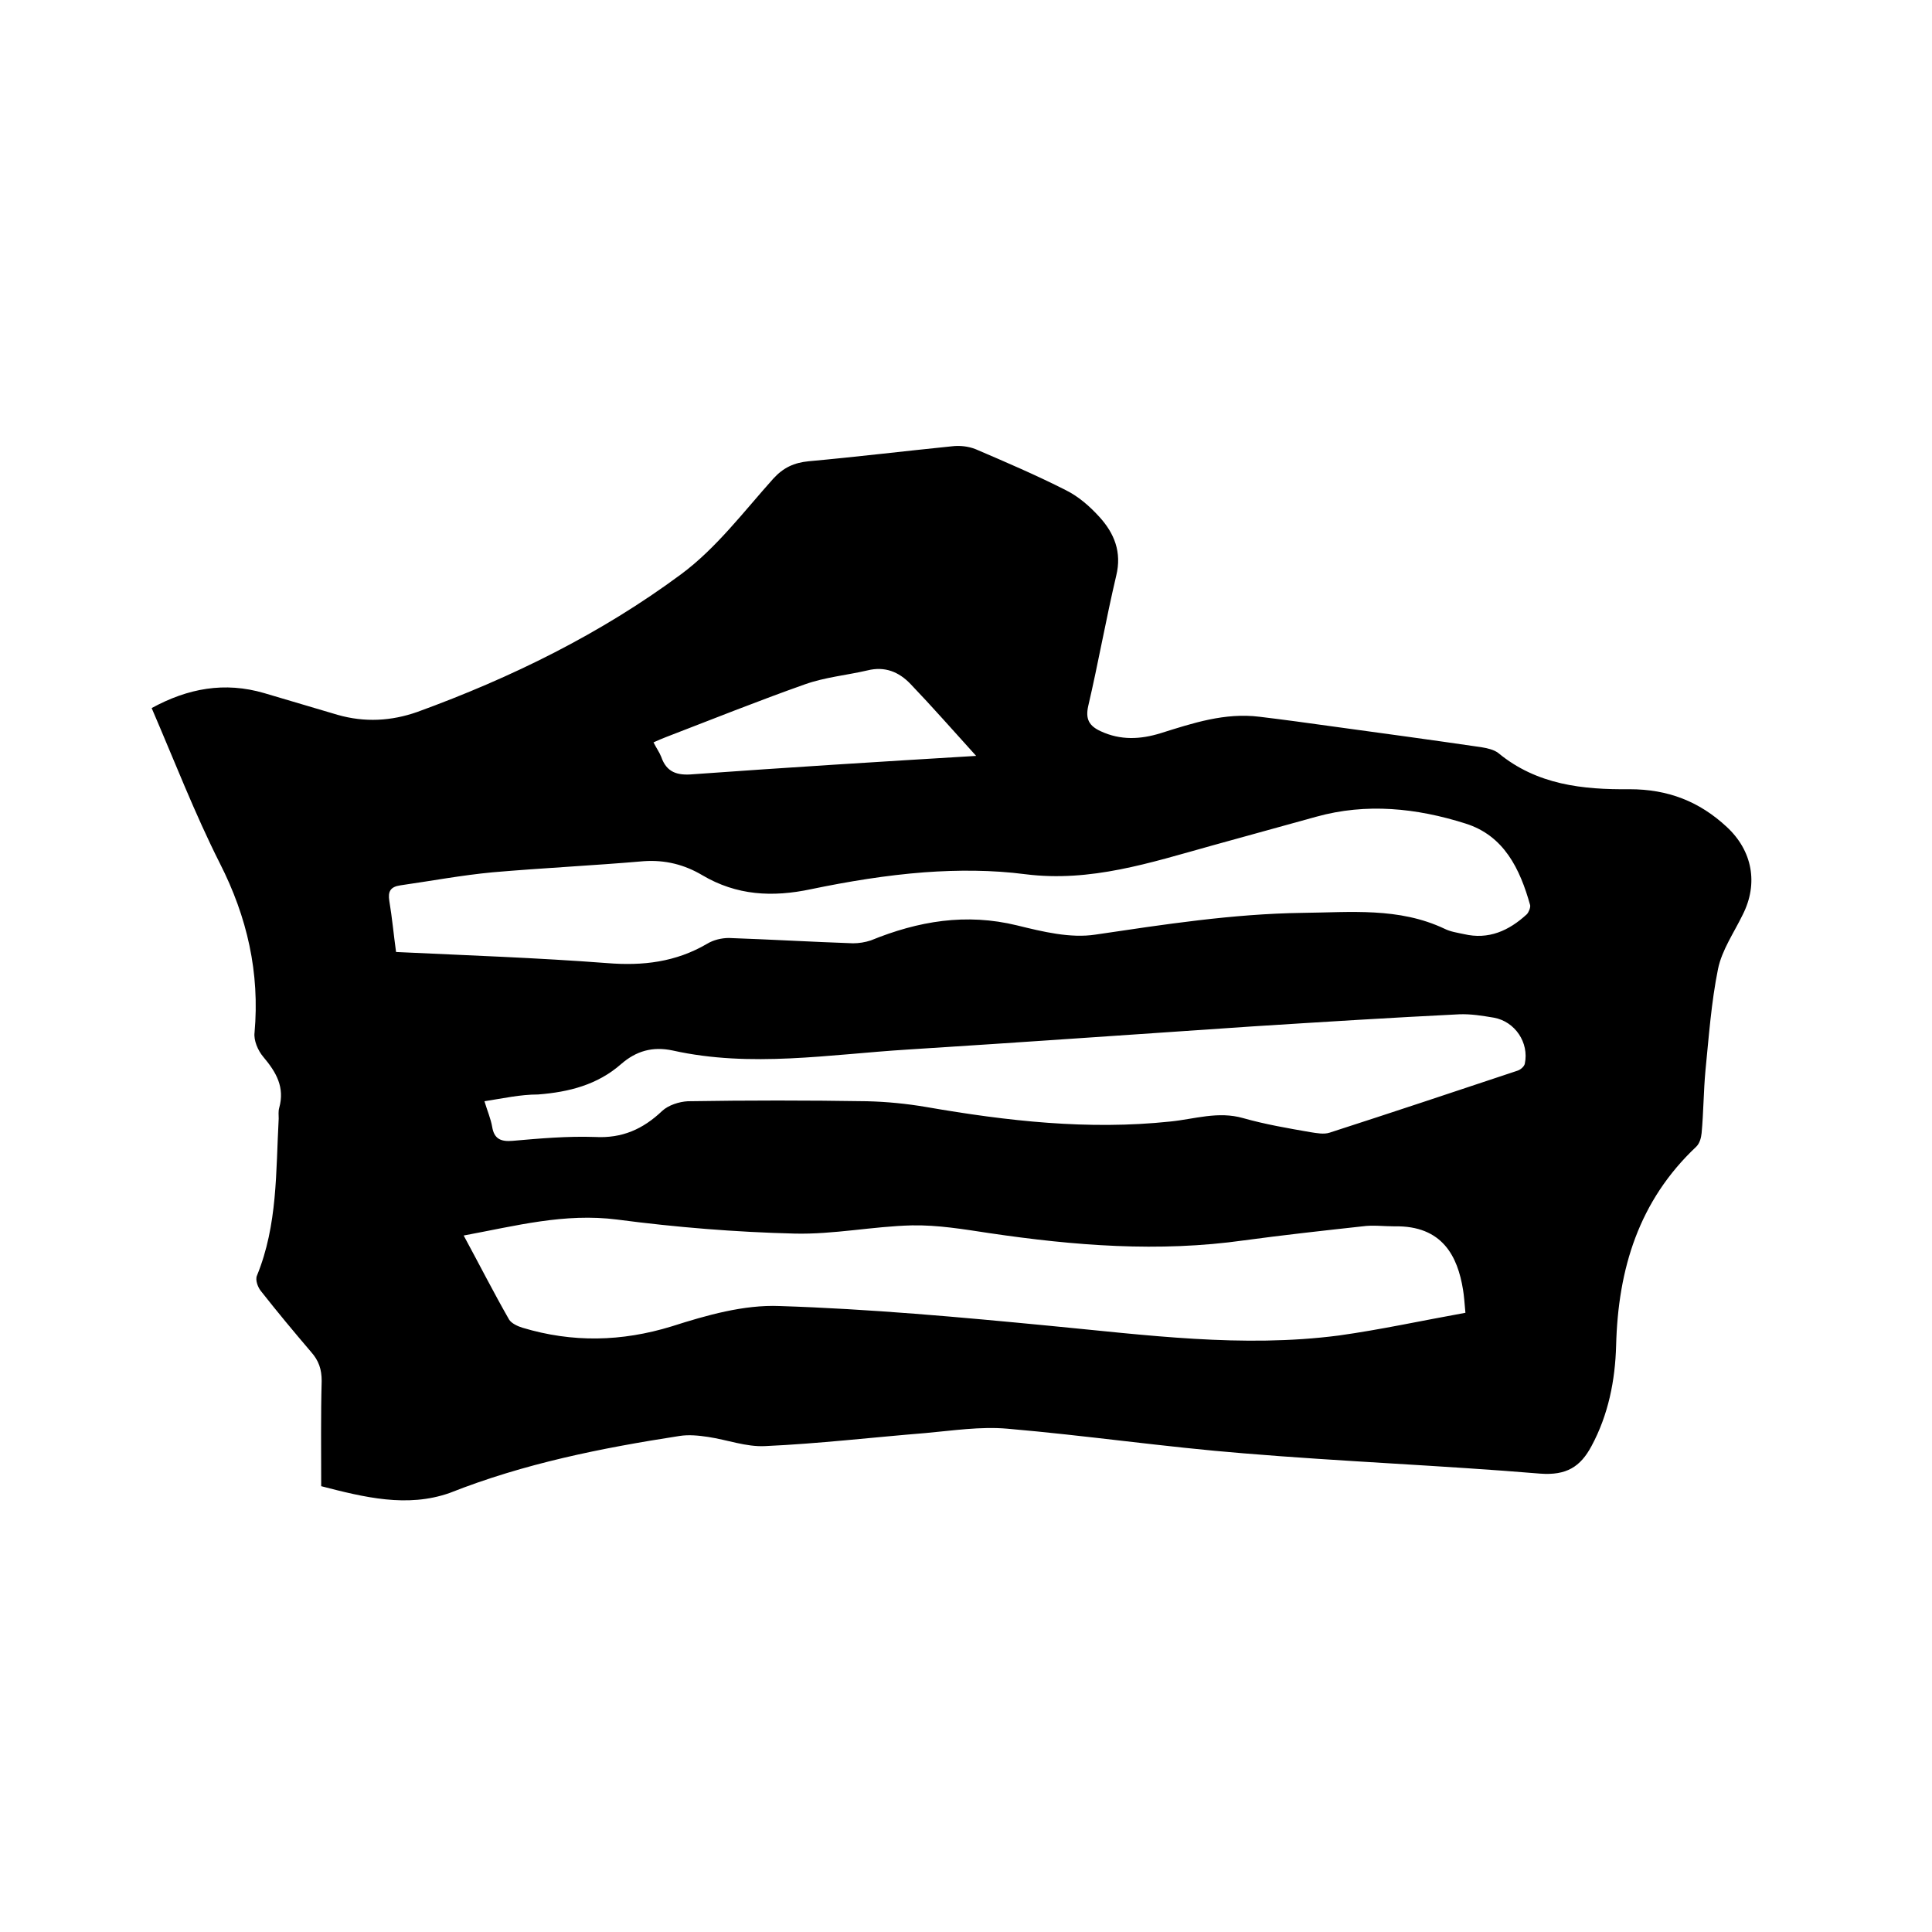 <svg enable-background="new 0 0 400 400" viewBox="0 0 400 400" xmlns="http://www.w3.org/2000/svg"><path d="m66.5 307.7c0-7.4-.1-14.6.1-21.8 0-2.4-.6-4.2-2.2-6-3.5-4.1-7-8.3-10.3-12.5-.7-.8-1.3-2.4-.9-3.3 4.3-10.5 3.9-21.5 4.5-32.5 0-.7-.1-1.5.1-2.2 1.2-4.3-.6-7.4-3.3-10.6-1.1-1.3-2-3.4-1.8-5 1.1-12.4-1.5-23.9-7.2-35.1-5.2-10.3-9.4-21.2-14.1-32.1 7.5-4.1 15.1-5.5 23.3-3.1 5.1 1.5 10.1 3 15.2 4.5 5.6 1.6 11.1 1.3 16.5-.6 19.5-7.1 38-16.2 54.6-28.5 7.3-5.4 13-13 19.1-19.8 2.1-2.3 4.3-3.3 7.3-3.6 9.9-.9 19.8-2.1 29.7-3.1 1.6-.2 3.4 0 4.9.6 6.3 2.7 12.6 5.4 18.7 8.5 2.6 1.3 4.9 3.3 6.9 5.5 3.1 3.4 4.7 7.3 3.5 12.2-2.1 8.9-3.7 18-5.8 27-.6 2.7.2 4.1 2.6 5.2 4.1 1.9 8.2 1.7 12.4.4 6.7-2.1 13.3-4.3 20.5-3.4 5 .6 10.1 1.3 15.1 2 10.3 1.4 20.5 2.8 30.8 4.3 1.2.2 2.6.5 3.5 1.2 8 6.6 17.5 7.6 27.2 7.5 7.9 0 14.4 2.5 20.1 7.8 5.3 4.9 6.6 11.7 3.3 18.2-1.8 3.7-4.3 7.3-5.1 11.2-1.4 6.9-1.9 14-2.6 21-.4 4.3-.4 8.7-.8 13-.1 1-.4 2.1-1.1 2.8-11.9 11.2-16.2 25.3-16.6 41.2-.2 7.2-1.6 14.3-5.1 20.8-2.3 4.3-5.2 6.1-10.6 5.7-20.4-1.7-41-2.5-61.4-4.2-16.3-1.3-32.6-3.7-48.9-5.1-5.6-.5-11.4.4-17 .9-11.1.9-22.1 2.2-33.2 2.7-3.9.2-7.8-1.3-11.8-1.9-2-.3-4-.5-5.9-.2-16.2 2.5-32.2 5.7-47.6 11.8-8.8 3.1-17.7.9-26.6-1.4zm236.9-35.9c-.2-2.3-.3-3.6-.5-4.8-1.1-6.8-4.2-13.3-14.2-13.1-2.2 0-4.5-.3-6.6 0-8.2.9-16.4 1.8-24.5 2.9-17.7 2.5-35.2 1.1-52.8-1.5-5.3-.8-10.6-1.7-16-1.6-8.1.2-16.2 1.9-24.3 1.7-12.2-.3-24.5-1.3-36.7-2.9-10.9-1.4-21 1.3-31.8 3.3 3.3 6.1 6.2 11.8 9.4 17.4.5.8 1.8 1.4 2.8 1.7 10.3 3.1 20.5 2.9 30.9-.3 7.2-2.3 14.9-4.5 22.3-4.2 18.7.6 37.4 2.3 56 4.1 19.9 1.9 39.8 4.6 59.8 2 8.6-1.2 17.3-3.1 26.2-4.7zm-221.4-74.7c14.8.7 29.3 1.2 43.7 2.3 7.4.6 14.2-.2 20.7-4 1.3-.8 3-1.2 4.5-1.2 8.6.3 17.1.8 25.7 1.1 1.2 0 2.5-.2 3.7-.6 9.8-4 19.7-5.7 30.3-3.1 5.3 1.3 11 2.7 16.2 1.9 14.2-2.1 28.4-4.3 42.8-4.5 10-.1 20-1.2 29.5 3.3 1.2.6 2.6.8 4 1.1 5.1 1.2 9.3-.7 13-4.1.4-.4.8-1.4.7-1.9-2.1-7.5-5.4-14.4-13.4-16.9-10.1-3.2-20.5-4.3-30.9-1.4-7.2 2-14.5 4-21.7 6-12.6 3.5-25 7.6-38.5 5.9-6.9-.9-14-.9-20.9-.4-7.9.6-15.8 1.9-23.5 3.5-8 1.7-15.4 1.3-22.5-2.9-3.7-2.2-7.7-3.2-12.1-2.9-10.4.9-20.9 1.4-31.3 2.3-6.4.6-12.8 1.8-19.1 2.7-2.1.3-2.6 1.3-2.3 3.2.6 3.6.9 7 1.4 10.6zm18.3 30.9c.6 2 1.3 3.6 1.6 5.3.4 2.5 1.8 3.1 4.2 2.9 5.7-.5 11.4-1 17.1-.8 5.6.3 9.9-1.6 13.9-5.4 1.3-1.2 3.5-1.9 5.3-2 12.4-.2 24.8-.2 37.1 0 4.1.1 8.2.5 12.3 1.2 16.7 2.9 33.5 4.8 50.5 3 5-.5 9.9-2.2 15.1-.7 4.6 1.3 9.3 2.1 13.9 2.9 1.3.2 2.8.5 4 .1 13-4.2 25.9-8.5 38.8-12.8.7-.2 1.5-.9 1.6-1.5.9-4.3-2-8.7-6.4-9.5-2.4-.4-4.8-.8-7.2-.7-14.2.7-28.5 1.6-42.7 2.5-23.8 1.6-47.7 3.3-71.5 4.8-16.2 1-32.4 3.8-48.6.2-4.2-.9-7.6.1-10.7 2.8-4.9 4.3-10.8 5.8-17.2 6.3-3.7 0-7.2.8-11.1 1.4zm101.8-71.5c-4.8-5.3-9.1-10.2-13.6-14.9-2.4-2.5-5.3-3.7-8.9-2.8-4.3 1-8.8 1.4-13 2.9-9.6 3.4-19.1 7.2-28.7 10.9-.8.3-1.7.7-2.6 1.1.6 1.2 1.2 2 1.6 3 1.1 3.2 3.3 3.9 6.6 3.6 19.4-1.4 38.7-2.6 58.6-3.8z"/></svg>